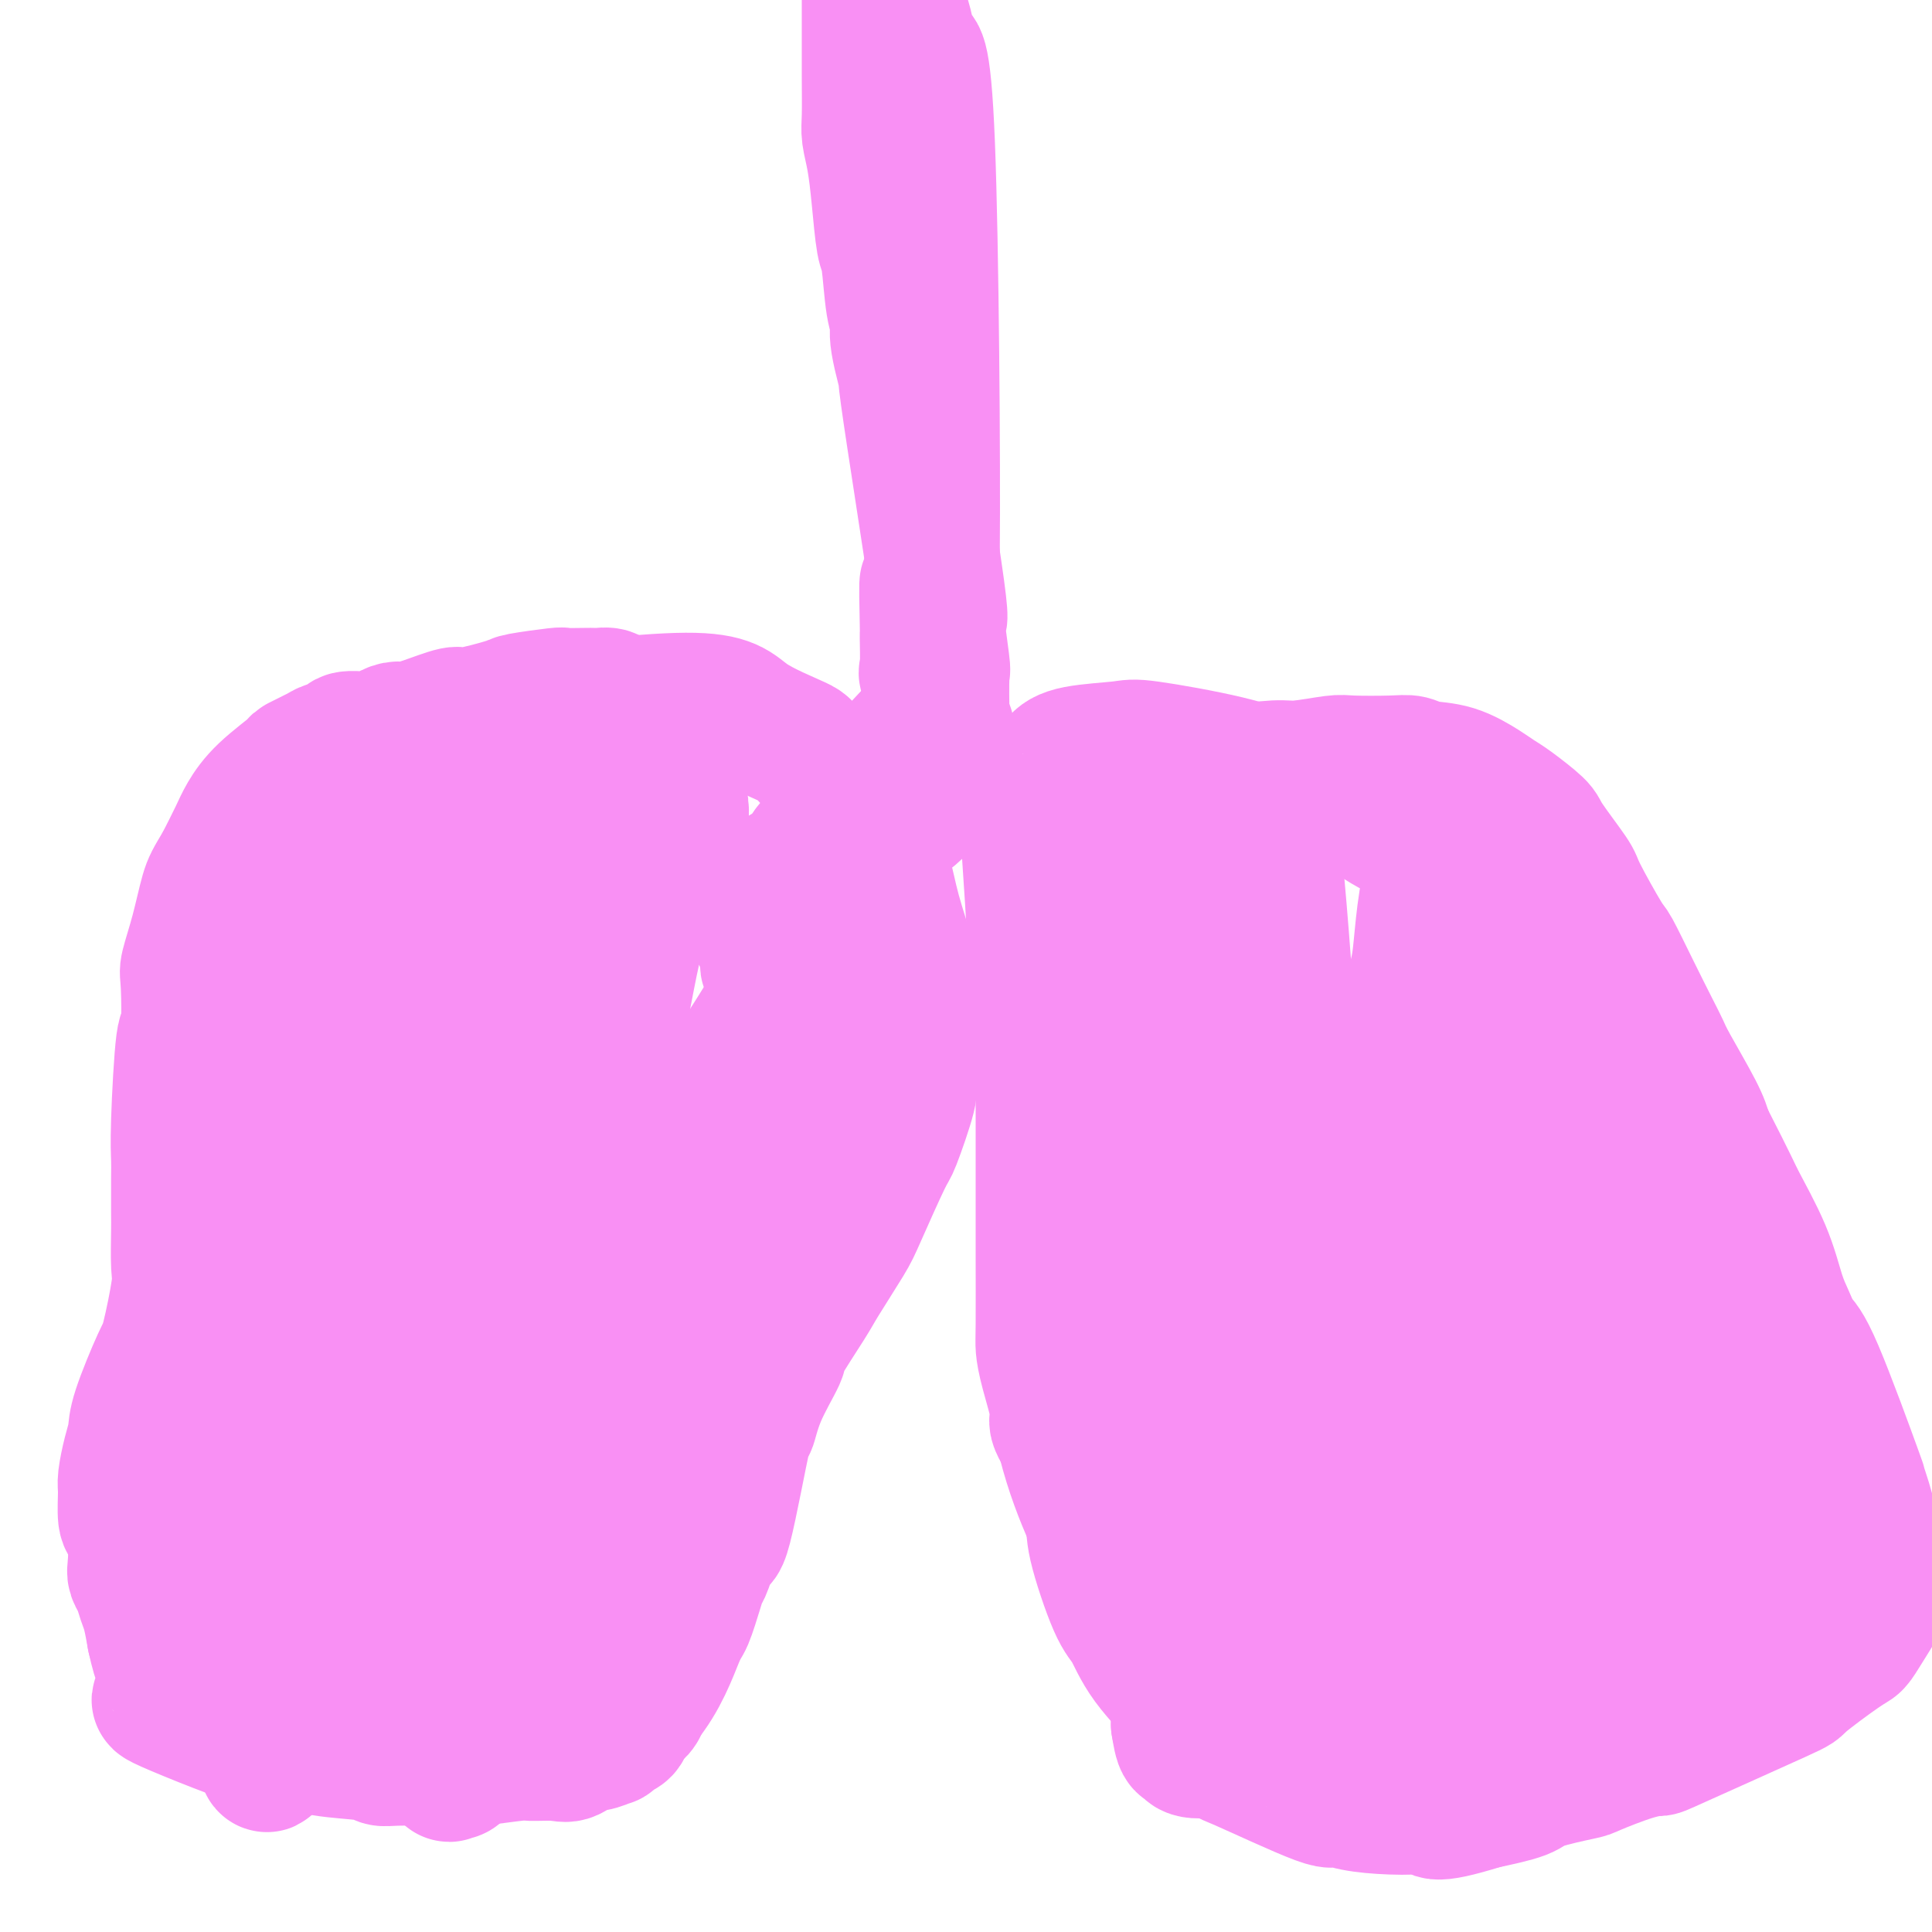 <svg viewBox='0 0 400 400' version='1.1' xmlns='http://www.w3.org/2000/svg' xmlns:xlink='http://www.w3.org/1999/xlink'><g fill='none' stroke='#F990F4' stroke-width='28' stroke-linecap='round' stroke-linejoin='round'><path d='M129,146c-0.787,-0.309 -1.573,-0.619 -2,-1c-0.427,-0.381 -0.493,-0.834 -1,-1c-0.507,-0.166 -1.453,-0.045 -2,0c-0.547,0.045 -0.694,0.016 -1,0c-0.306,-0.016 -0.772,-0.017 -2,0c-1.228,0.017 -3.219,0.051 -4,0c-0.781,-0.051 -0.351,-0.187 -2,0c-1.649,0.187 -5.375,0.698 -7,1c-1.625,0.302 -1.149,0.397 -3,1c-1.851,0.603 -6.028,1.716 -8,2c-1.972,0.284 -1.737,-0.261 -3,0c-1.263,0.261 -4.024,1.328 -6,2c-1.976,0.672 -3.168,0.951 -4,1c-0.832,0.049 -1.306,-0.130 -2,0c-0.694,0.130 -1.609,0.570 -2,1c-0.391,0.430 -0.260,0.850 -1,1c-0.740,0.150 -2.352,0.029 -3,0c-0.648,-0.029 -0.331,0.032 -1,0c-0.669,-0.032 -2.324,-0.159 -3,0c-0.676,0.159 -0.372,0.603 -1,1c-0.628,0.397 -2.187,0.748 -3,1c-0.813,0.252 -0.879,0.405 -2,1c-1.121,0.595 -3.297,1.630 -4,2c-0.703,0.370 0.066,0.074 -1,1c-1.066,0.926 -3.966,3.073 -6,5c-2.034,1.927 -3.201,3.634 -4,5c-0.799,1.366 -1.228,2.390 -2,4c-0.772,1.610 -1.886,3.805 -3,6'/><path d='M46,179c-1.983,3.301 -2.439,4.054 -3,6c-0.561,1.946 -1.225,5.085 -2,8c-0.775,2.915 -1.662,5.604 -2,7c-0.338,1.396 -0.129,1.497 0,4c0.129,2.503 0.178,7.408 0,9c-0.178,1.592 -0.584,-0.127 -1,3c-0.416,3.127 -0.843,11.102 -1,16c-0.157,4.898 -0.042,6.720 0,8c0.042,1.280 0.013,2.019 0,4c-0.013,1.981 -0.010,5.203 0,7c0.010,1.797 0.027,2.169 0,4c-0.027,1.831 -0.099,5.123 0,7c0.099,1.877 0.367,2.340 0,5c-0.367,2.660 -1.369,7.518 -2,10c-0.631,2.482 -0.891,2.587 -2,5c-1.109,2.413 -3.068,7.133 -4,10c-0.932,2.867 -0.839,3.882 -1,5c-0.161,1.118 -0.576,2.339 -1,4c-0.424,1.661 -0.856,3.763 -1,5c-0.144,1.237 0.000,1.609 0,3c-0.000,1.391 -0.144,3.801 0,5c0.144,1.199 0.578,1.188 1,2c0.422,0.812 0.834,2.447 1,4c0.166,1.553 0.086,3.022 0,4c-0.086,0.978 -0.178,1.464 0,2c0.178,0.536 0.625,1.123 1,2c0.375,0.877 0.678,2.044 1,3c0.322,0.956 0.663,1.702 1,3c0.337,1.298 0.668,3.149 1,5'/><path d='M32,339c1.384,6.297 1.844,5.538 2,6c0.156,0.462 0.008,2.144 0,3c-0.008,0.856 0.124,0.887 0,1c-0.124,0.113 -0.505,0.309 0,1c0.505,0.691 1.897,1.877 1,2c-0.897,0.123 -4.083,-0.815 0,1c4.083,1.815 15.436,6.385 21,8c5.564,1.615 5.339,0.275 6,0c0.661,-0.275 2.208,0.515 5,1c2.792,0.485 6.828,0.666 9,1c2.172,0.334 2.481,0.821 3,1c0.519,0.179 1.249,0.049 3,0c1.751,-0.049 4.522,-0.017 6,0c1.478,0.017 1.663,0.019 3,0c1.337,-0.019 3.825,-0.058 5,0c1.175,0.058 1.038,0.214 3,0c1.962,-0.214 6.024,-0.797 8,-1c1.976,-0.203 1.865,-0.025 3,0c1.135,0.025 3.517,-0.102 5,0c1.483,0.102 2.067,0.435 3,0c0.933,-0.435 2.213,-1.636 3,-2c0.787,-0.364 1.079,0.111 2,0c0.921,-0.111 2.469,-0.806 3,-1c0.531,-0.194 0.044,0.114 0,0c-0.044,-0.114 0.356,-0.649 1,-1c0.644,-0.351 1.534,-0.517 2,-1c0.466,-0.483 0.510,-1.284 1,-2c0.490,-0.716 1.426,-1.347 2,-2c0.574,-0.653 0.787,-1.326 1,-2'/><path d='M133,352c3.813,-4.489 5.847,-10.210 7,-13c1.153,-2.790 1.426,-2.649 2,-4c0.574,-1.351 1.450,-4.193 2,-6c0.550,-1.807 0.775,-2.579 1,-3c0.225,-0.421 0.452,-0.490 1,-2c0.548,-1.510 1.418,-4.462 2,-5c0.582,-0.538 0.875,1.337 2,-3c1.125,-4.337 3.081,-14.885 4,-19c0.919,-4.115 0.799,-1.795 1,-2c0.201,-0.205 0.722,-2.935 2,-6c1.278,-3.065 3.312,-6.466 4,-8c0.688,-1.534 0.029,-1.200 1,-3c0.971,-1.800 3.570,-5.734 5,-8c1.430,-2.266 1.690,-2.865 3,-5c1.310,-2.135 3.669,-5.805 5,-8c1.331,-2.195 1.635,-2.916 3,-6c1.365,-3.084 3.791,-8.531 5,-11c1.209,-2.469 1.199,-1.960 2,-4c0.801,-2.040 2.411,-6.627 3,-9c0.589,-2.373 0.157,-2.531 0,-4c-0.157,-1.469 -0.040,-4.249 0,-6c0.040,-1.751 0.001,-2.471 0,-3c-0.001,-0.529 0.036,-0.866 0,-3c-0.036,-2.134 -0.145,-6.066 0,-8c0.145,-1.934 0.544,-1.869 0,-4c-0.544,-2.131 -2.031,-6.458 -3,-10c-0.969,-3.542 -1.420,-6.298 -2,-8c-0.580,-1.702 -1.290,-2.351 -2,-3'/><path d='M181,178c-2.343,-5.740 -4.700,-9.591 -6,-12c-1.300,-2.409 -1.543,-3.378 -3,-5c-1.457,-1.622 -4.127,-3.898 -5,-5c-0.873,-1.102 0.052,-1.031 -2,-2c-2.052,-0.969 -7.081,-2.979 -10,-5c-2.919,-2.021 -3.729,-4.052 -13,-4c-9.271,0.052 -27.004,2.185 -35,4c-7.996,1.815 -6.257,3.310 -7,5c-0.743,1.690 -3.970,3.576 -6,5c-2.030,1.424 -2.865,2.386 -6,6c-3.135,3.614 -8.570,9.880 -13,17c-4.430,7.120 -7.854,15.094 -10,21c-2.146,5.906 -3.012,9.743 -4,13c-0.988,3.257 -2.097,5.934 -3,14c-0.903,8.066 -1.601,21.520 -2,29c-0.399,7.480 -0.499,8.987 0,16c0.499,7.013 1.598,19.532 2,26c0.402,6.468 0.108,6.885 0,11c-0.108,4.115 -0.029,11.930 0,16c0.029,4.070 0.009,4.396 0,7c-0.009,2.604 -0.006,7.486 0,10c0.006,2.514 0.017,2.660 0,4c-0.017,1.340 -0.060,3.876 0,5c0.060,1.124 0.222,0.837 0,1c-0.222,0.163 -0.829,0.775 -1,1c-0.171,0.225 0.094,0.064 0,0c-0.094,-0.064 -0.547,-0.032 -1,0'/><path d='M56,356c-0.662,19.250 -1.319,4.373 -3,-6c-1.681,-10.373 -4.388,-16.244 -6,-20c-1.612,-3.756 -2.129,-5.397 -3,-15c-0.871,-9.603 -2.094,-27.167 -2,-37c0.094,-9.833 1.506,-11.934 1,-16c-0.506,-4.066 -2.930,-10.096 1,-22c3.930,-11.904 14.213,-29.681 19,-37c4.787,-7.319 4.078,-4.178 7,-6c2.922,-1.822 9.474,-8.606 13,-12c3.526,-3.394 4.025,-3.397 5,-4c0.975,-0.603 2.426,-1.805 4,-3c1.574,-1.195 3.269,-2.383 4,-3c0.731,-0.617 0.497,-0.663 1,-1c0.503,-0.337 1.744,-0.967 2,-1c0.256,-0.033 -0.474,0.529 0,0c0.474,-0.529 2.153,-2.151 0,5c-2.153,7.151 -8.137,23.073 -12,29c-3.863,5.927 -5.606,1.858 -9,23c-3.394,21.142 -8.440,67.495 -10,87c-1.560,19.505 0.367,12.161 1,11c0.633,-1.161 -0.026,3.861 0,8c0.026,4.139 0.739,7.396 1,9c0.261,1.604 0.070,1.554 0,2c-0.070,0.446 -0.019,1.389 0,2c0.019,0.611 0.005,0.889 0,1c-0.005,0.111 -0.003,0.056 0,0'/><path d='M70,350c2.183,-8.217 6.641,-45.260 10,-66c3.359,-20.740 5.618,-25.178 8,-32c2.382,-6.822 4.888,-16.028 11,-29c6.112,-12.972 15.830,-29.711 20,-37c4.170,-7.289 2.793,-5.129 5,-10c2.207,-4.871 8.000,-16.772 10,-21c2.000,-4.228 0.207,-0.782 0,0c-0.207,0.782 1.171,-1.101 1,3c-0.171,4.101 -1.892,14.188 -7,30c-5.108,15.812 -13.604,37.351 -18,51c-4.396,13.649 -4.694,19.407 -6,26c-1.306,6.593 -3.621,14.020 -5,26c-1.379,11.980 -1.823,28.513 -2,40c-0.177,11.487 -0.089,17.930 0,22c0.089,4.070 0.178,5.769 0,7c-0.178,1.231 -0.622,1.993 -1,3c-0.378,1.007 -0.691,2.257 -1,3c-0.309,0.743 -0.615,0.978 -1,1c-0.385,0.022 -0.848,-0.168 -1,0c-0.152,0.168 0.008,0.696 0,0c-0.008,-0.696 -0.185,-2.615 0,-5c0.185,-2.385 0.732,-5.236 4,-17c3.268,-11.764 9.257,-32.442 17,-52c7.743,-19.558 17.238,-37.996 24,-50c6.762,-12.004 10.789,-17.572 15,-24c4.211,-6.428 8.605,-13.714 13,-21'/><path d='M166,198c9.872,-15.042 20.551,-30.149 25,-37c4.449,-6.851 2.666,-5.448 2,-5c-0.666,0.448 -0.216,-0.060 0,-1c0.216,-0.940 0.197,-2.313 -1,1c-1.197,3.313 -3.571,11.313 -4,9c-0.429,-2.313 1.087,-14.939 -9,16c-10.087,30.939 -31.778,105.443 -40,134c-8.222,28.557 -2.977,11.167 -2,7c0.977,-4.167 -2.316,4.888 -4,9c-1.684,4.112 -1.761,3.280 -2,3c-0.239,-0.280 -0.642,-0.010 -1,0c-0.358,0.010 -0.672,-0.240 -1,0c-0.328,0.240 -0.671,0.971 -1,-1c-0.329,-1.971 -0.645,-6.645 0,-11c0.645,-4.355 2.252,-8.392 3,-11c0.748,-2.608 0.639,-3.786 3,-11c2.361,-7.214 7.193,-20.465 14,-35c6.807,-14.535 15.590,-30.355 20,-39c4.410,-8.645 4.449,-10.114 5,-12c0.551,-1.886 1.616,-4.187 2,-7c0.384,-2.813 0.087,-6.136 0,-8c-0.087,-1.864 0.034,-2.269 0,-3c-0.034,-0.731 -0.225,-1.790 -1,-2c-0.775,-0.210 -2.136,0.428 -1,-2c1.136,-2.428 4.767,-7.923 0,0c-4.767,7.923 -17.934,29.264 -25,42c-7.066,12.736 -8.033,16.868 -9,21'/><path d='M139,255c-8.787,22.046 -13.753,45.662 -16,57c-2.247,11.338 -1.775,10.397 -2,12c-0.225,1.603 -1.148,5.750 -2,10c-0.852,4.250 -1.635,8.604 -2,11c-0.365,2.396 -0.314,2.833 -1,3c-0.686,0.167 -2.109,0.063 -2,2c0.109,1.937 1.749,5.915 -1,0c-2.749,-5.915 -9.888,-21.723 -13,-29c-3.112,-7.277 -2.196,-6.025 -1,-14c1.196,-7.975 2.672,-25.179 5,-36c2.328,-10.821 5.506,-15.261 8,-20c2.494,-4.739 4.303,-9.777 7,-17c2.697,-7.223 6.282,-16.630 8,-21c1.718,-4.370 1.568,-3.703 2,-6c0.432,-2.297 1.446,-7.557 2,-10c0.554,-2.443 0.649,-2.068 1,-3c0.351,-0.932 0.960,-3.172 2,-5c1.040,-1.828 2.512,-3.246 3,-4c0.488,-0.754 -0.009,-0.845 0,-1c0.009,-0.155 0.523,-0.374 1,-1c0.477,-0.626 0.916,-1.660 1,-2c0.084,-0.340 -0.188,0.013 0,0c0.188,-0.013 0.836,-0.390 1,-1c0.164,-0.610 -0.155,-1.451 0,-3c0.155,-1.549 0.784,-3.807 1,-5c0.216,-1.193 0.020,-1.321 0,-2c-0.020,-0.679 0.137,-1.908 0,-3c-0.137,-1.092 -0.569,-2.046 -1,-3'/><path d='M140,164c-0.308,-3.612 -1.577,-4.143 -3,-5c-1.423,-0.857 -2.999,-2.042 -5,-3c-2.001,-0.958 -4.426,-1.690 -7,-1c-2.574,0.690 -5.296,2.802 -6,2c-0.704,-0.802 0.610,-4.518 -5,3c-5.610,7.518 -18.144,26.271 -23,34c-4.856,7.729 -2.033,4.433 -1,4c1.033,-0.433 0.277,1.997 0,4c-0.277,2.003 -0.075,3.578 0,6c0.075,2.422 0.021,5.692 0,7c-0.021,1.308 -0.011,0.654 0,0'/><path d='M254,161c-0.001,-0.000 -0.003,-0.000 0,0c0.003,0.000 0.009,0.001 0,0c-0.009,-0.001 -0.033,-0.003 0,0c0.033,0.003 0.123,0.011 0,0c-0.123,-0.011 -0.459,-0.040 0,0c0.459,0.040 1.713,0.151 2,0c0.287,-0.151 -0.392,-0.562 1,-1c1.392,-0.438 4.855,-0.902 7,-1c2.145,-0.098 2.973,0.169 5,0c2.027,-0.169 5.254,-0.774 7,-1c1.746,-0.226 2.012,-0.073 4,0c1.988,0.073 5.698,0.068 8,0c2.302,-0.068 3.197,-0.197 4,0c0.803,0.197 1.514,0.722 3,1c1.486,0.278 3.747,0.309 6,1c2.253,0.691 4.497,2.043 6,3c1.503,0.957 2.263,1.521 3,2c0.737,0.479 1.450,0.873 3,2c1.550,1.127 3.935,2.986 5,4c1.065,1.014 0.808,1.183 2,3c1.192,1.817 3.834,5.280 5,7c1.166,1.720 0.858,1.695 2,4c1.142,2.305 3.735,6.939 5,9c1.265,2.061 1.204,1.551 2,3c0.796,1.449 2.451,4.859 4,8c1.549,3.141 2.992,6.013 4,8c1.008,1.987 1.579,3.089 2,4c0.421,0.911 0.690,1.630 2,4c1.310,2.370 3.660,6.391 5,9c1.340,2.609 1.670,3.804 2,5'/><path d='M353,235c5.655,11.047 5.794,11.663 7,14c1.206,2.337 3.479,6.393 5,10c1.521,3.607 2.290,6.764 3,9c0.710,2.236 1.361,3.552 2,5c0.639,1.448 1.265,3.028 2,4c0.735,0.972 1.578,1.335 4,7c2.422,5.665 6.422,16.632 8,21c1.578,4.368 0.735,2.137 1,3c0.265,0.863 1.640,4.820 2,7c0.360,2.180 -0.293,2.584 0,4c0.293,1.416 1.533,3.845 2,5c0.467,1.155 0.161,1.034 0,2c-0.161,0.966 -0.176,3.017 0,4c0.176,0.983 0.542,0.898 0,2c-0.542,1.102 -1.994,3.390 -3,5c-1.006,1.610 -1.566,2.540 -2,3c-0.434,0.460 -0.740,0.449 -3,2c-2.260,1.551 -6.473,4.665 -8,6c-1.527,1.335 -0.368,0.890 -5,3c-4.632,2.110 -15.055,6.774 -20,9c-4.945,2.226 -4.410,2.014 -5,2c-0.590,-0.014 -2.303,0.170 -5,1c-2.697,0.830 -6.377,2.305 -8,3c-1.623,0.695 -1.188,0.609 -3,1c-1.812,0.391 -5.873,1.259 -8,2c-2.127,0.741 -2.322,1.355 -4,2c-1.678,0.645 -4.839,1.323 -8,2'/><path d='M307,373c-11.623,3.633 -10.181,1.714 -10,1c0.181,-0.714 -0.900,-0.223 -3,0c-2.100,0.223 -5.220,0.177 -8,0c-2.780,-0.177 -5.219,-0.486 -7,-1c-1.781,-0.514 -2.905,-1.234 -3,-1c-0.095,0.234 0.838,1.420 -3,0c-3.838,-1.420 -12.449,-5.448 -16,-7c-3.551,-1.552 -2.043,-0.629 -3,-2c-0.957,-1.371 -4.379,-5.037 -6,-7c-1.621,-1.963 -1.440,-2.223 -3,-4c-1.560,-1.777 -4.860,-5.070 -7,-8c-2.140,-2.930 -3.121,-5.497 -4,-7c-0.879,-1.503 -1.658,-1.943 -3,-5c-1.342,-3.057 -3.247,-8.732 -4,-12c-0.753,-3.268 -0.354,-4.130 -1,-7c-0.646,-2.870 -2.337,-7.747 -3,-10c-0.663,-2.253 -0.297,-1.881 -1,-3c-0.703,-1.119 -2.476,-3.728 -3,-5c-0.524,-1.272 0.199,-1.206 0,-3c-0.199,-1.794 -1.321,-5.448 -2,-8c-0.679,-2.552 -0.914,-4.004 -1,-5c-0.086,-0.996 -0.023,-1.538 0,-5c0.023,-3.462 0.006,-9.845 0,-13c-0.006,-3.155 -0.002,-3.083 0,-6c0.002,-2.917 0.000,-8.824 0,-12c-0.000,-3.176 -0.000,-3.622 0,-6c0.000,-2.378 0.000,-6.689 0,-11'/><path d='M216,226c-0.453,-10.789 -1.586,-11.260 -2,-13c-0.414,-1.740 -0.110,-4.747 0,-6c0.110,-1.253 0.026,-0.752 0,-2c-0.026,-1.248 0.008,-4.244 0,-6c-0.008,-1.756 -0.056,-2.273 0,-3c0.056,-0.727 0.218,-1.663 0,-6c-0.218,-4.337 -0.815,-12.075 -1,-16c-0.185,-3.925 0.041,-4.035 0,-4c-0.041,0.035 -0.348,0.217 0,-1c0.348,-1.217 1.350,-3.831 2,-5c0.650,-1.169 0.947,-0.893 1,-1c0.053,-0.107 -0.137,-0.596 0,-1c0.137,-0.404 0.600,-0.724 1,-1c0.400,-0.276 0.735,-0.507 1,-1c0.265,-0.493 0.458,-1.248 1,-2c0.542,-0.752 1.432,-1.501 4,-2c2.568,-0.499 6.813,-0.747 9,-1c2.187,-0.253 2.314,-0.509 6,0c3.686,0.509 10.929,1.785 16,3c5.071,1.215 7.970,2.371 10,3c2.030,0.629 3.190,0.733 5,1c1.810,0.267 4.270,0.699 7,2c2.730,1.301 5.732,3.473 8,5c2.268,1.527 3.803,2.411 5,3c1.197,0.589 2.056,0.883 4,3c1.944,2.117 4.972,6.059 8,10'/><path d='M301,185c3.791,5.887 9.267,15.606 12,21c2.733,5.394 2.723,6.465 3,8c0.277,1.535 0.843,3.535 2,7c1.157,3.465 2.907,8.394 3,15c0.093,6.606 -1.470,14.889 1,15c2.470,0.111 8.974,-7.950 0,6c-8.974,13.950 -33.426,49.912 -44,64c-10.574,14.088 -7.271,6.303 -10,5c-2.729,-1.303 -11.489,3.876 -16,6c-4.511,2.124 -4.772,1.194 -6,1c-1.228,-0.194 -3.422,0.347 -6,-1c-2.578,-1.347 -5.541,-4.582 -7,-6c-1.459,-1.418 -1.416,-1.019 -4,-6c-2.584,-4.981 -7.795,-15.342 -10,-29c-2.205,-13.658 -1.404,-30.614 -1,-40c0.404,-9.386 0.410,-11.202 1,-18c0.590,-6.798 1.765,-18.579 2,-26c0.235,-7.421 -0.468,-10.481 -1,-13c-0.532,-2.519 -0.892,-4.495 -1,-6c-0.108,-1.505 0.036,-2.538 0,-3c-0.036,-0.462 -0.253,-0.353 0,0c0.253,0.353 0.975,0.950 1,0c0.025,-0.950 -0.647,-3.448 1,1c1.647,4.448 5.613,15.842 8,24c2.387,8.158 3.193,13.079 4,18'/><path d='M233,228c4.274,18.493 7.960,43.224 13,60c5.040,16.776 11.435,25.595 15,31c3.565,5.405 4.299,7.394 7,12c2.701,4.606 7.368,11.827 10,15c2.632,3.173 3.227,2.297 5,5c1.773,2.703 4.723,8.984 3,5c-1.723,-3.984 -8.119,-18.232 -12,-27c-3.881,-8.768 -5.247,-12.055 -9,-21c-3.753,-8.945 -9.893,-23.546 -13,-31c-3.107,-7.454 -3.179,-7.760 -6,-15c-2.821,-7.240 -8.389,-21.415 -11,-29c-2.611,-7.585 -2.265,-8.582 -3,-11c-0.735,-2.418 -2.550,-6.258 -3,-12c-0.450,-5.742 0.467,-13.387 1,-19c0.533,-5.613 0.683,-9.193 1,-11c0.317,-1.807 0.801,-1.841 1,-2c0.199,-0.159 0.114,-0.442 0,-1c-0.114,-0.558 -0.255,-1.392 0,-2c0.255,-0.608 0.907,-0.992 2,0c1.093,0.992 2.628,3.358 4,5c1.372,1.642 2.582,2.560 5,11c2.418,8.440 6.044,24.401 8,33c1.956,8.599 2.242,9.835 5,19c2.758,9.165 7.988,26.260 11,35c3.012,8.740 3.807,9.126 7,14c3.193,4.874 8.783,14.235 12,19c3.217,4.765 4.062,4.933 5,6c0.938,1.067 1.969,3.034 3,5'/><path d='M294,322c5.320,7.666 5.120,4.830 5,4c-0.120,-0.830 -0.159,0.344 0,1c0.159,0.656 0.517,0.794 0,0c-0.517,-0.794 -1.910,-2.519 -3,-6c-1.090,-3.481 -1.876,-8.718 -5,-10c-3.124,-1.282 -8.586,1.392 -16,-24c-7.414,-25.392 -16.781,-78.848 -20,-100c-3.219,-21.152 -0.289,-9.999 1,-7c1.289,2.999 0.936,-2.156 1,-5c0.064,-2.844 0.545,-3.377 1,-4c0.455,-0.623 0.883,-1.335 1,-2c0.117,-0.665 -0.076,-1.284 0,-2c0.076,-0.716 0.420,-1.529 1,-1c0.580,0.529 1.397,2.400 2,3c0.603,0.600 0.992,-0.069 2,10c1.008,10.069 2.634,30.877 3,42c0.366,11.123 -0.528,12.560 1,24c1.528,11.440 5.478,32.884 8,44c2.522,11.116 3.616,11.906 7,18c3.384,6.094 9.058,17.493 12,23c2.942,5.507 3.153,5.123 5,7c1.847,1.877 5.332,6.017 7,8c1.668,1.983 1.519,1.810 2,2c0.481,0.190 1.591,0.743 2,1c0.409,0.257 0.117,0.216 0,0c-0.117,-0.216 -0.058,-0.608 0,-1'/><path d='M311,347c0.536,-4.155 -6.124,-23.043 -10,-34c-3.876,-10.957 -4.969,-13.982 -6,-18c-1.031,-4.018 -1.999,-9.030 -3,-19c-1.001,-9.970 -2.036,-24.897 -2,-38c0.036,-13.103 1.142,-24.381 2,-30c0.858,-5.619 1.468,-5.579 2,-10c0.532,-4.421 0.986,-13.303 3,-18c2.014,-4.697 5.589,-5.208 8,-2c2.411,3.208 3.659,10.137 5,15c1.341,4.863 2.775,7.660 5,18c2.225,10.340 5.240,28.222 7,38c1.760,9.778 2.264,11.453 4,18c1.736,6.547 4.704,17.966 7,26c2.296,8.034 3.919,12.682 5,16c1.081,3.318 1.619,5.305 2,7c0.381,1.695 0.603,3.096 1,5c0.397,1.904 0.967,4.310 2,7c1.033,2.690 2.529,5.662 3,7c0.471,1.338 -0.085,1.040 0,1c0.085,-0.040 0.809,0.178 1,1c0.191,0.822 -0.150,2.248 0,0c0.150,-2.248 0.793,-8.170 1,-12c0.207,-3.830 -0.021,-5.570 -2,-14c-1.979,-8.430 -5.708,-23.552 -8,-33c-2.292,-9.448 -3.146,-13.224 -4,-17'/><path d='M334,261c-3.541,-13.250 -6.392,-21.374 -9,-28c-2.608,-6.626 -4.972,-11.755 -7,-15c-2.028,-3.245 -3.721,-4.606 -5,-6c-1.279,-1.394 -2.143,-2.820 -2,-2c0.143,0.820 1.295,3.888 0,-1c-1.295,-4.888 -5.036,-17.731 5,2c10.036,19.731 33.850,72.035 43,93c9.150,20.965 3.636,10.591 2,8c-1.636,-2.591 0.606,2.602 2,6c1.394,3.398 1.941,5.003 2,6c0.059,0.997 -0.369,1.388 0,2c0.369,0.612 1.535,1.447 2,2c0.465,0.553 0.230,0.826 0,1c-0.230,0.174 -0.454,0.249 0,0c0.454,-0.249 1.587,-0.821 -1,0c-2.587,0.821 -8.895,3.037 -13,4c-4.105,0.963 -6.007,0.674 -12,2c-5.993,1.326 -16.076,4.268 -21,6c-4.924,1.732 -4.688,2.256 -10,4c-5.312,1.744 -16.172,4.709 -21,6c-4.828,1.291 -3.622,0.910 -10,3c-6.378,2.090 -20.338,6.653 -27,8c-6.662,1.347 -6.024,-0.522 -6,-1c0.024,-0.478 -0.564,0.435 -1,0c-0.436,-0.435 -0.718,-2.217 -1,-4'/><path d='M244,357c0.805,-4.579 6.817,-13.528 14,-24c7.183,-10.472 15.536,-22.468 20,-29c4.464,-6.532 5.039,-7.601 8,-12c2.961,-4.399 8.310,-12.127 11,-19c2.690,-6.873 2.723,-12.889 3,-16c0.277,-3.111 0.799,-3.316 1,-8c0.201,-4.684 0.081,-13.847 0,-17c-0.081,-3.153 -0.124,-0.297 0,0c0.124,0.297 0.415,-1.965 1,3c0.585,4.965 1.463,17.156 2,24c0.537,6.844 0.734,8.343 2,15c1.266,6.657 3.601,18.474 5,25c1.399,6.526 1.862,7.760 3,12c1.138,4.240 2.949,11.484 4,15c1.051,3.516 1.340,3.304 2,5c0.660,1.696 1.692,5.301 2,7c0.308,1.699 -0.107,1.492 0,2c0.107,0.508 0.736,1.731 1,2c0.264,0.269 0.163,-0.414 0,0c-0.163,0.414 -0.388,1.926 0,0c0.388,-1.926 1.391,-7.290 2,-12c0.609,-4.710 0.826,-8.765 1,-17c0.174,-8.235 0.304,-20.651 0,-27c-0.304,-6.349 -1.043,-6.633 -2,-10c-0.957,-3.367 -2.130,-9.819 -3,-13c-0.870,-3.181 -1.435,-3.090 -2,-3'/><path d='M319,260c-1.230,-4.648 -0.807,-3.267 -1,-3c-0.193,0.267 -1.004,-0.580 -1,-1c0.004,-0.420 0.824,-0.413 1,-1c0.176,-0.587 -0.292,-1.768 1,2c1.292,3.768 4.343,12.485 6,15c1.657,2.515 1.919,-1.172 2,10c0.081,11.172 -0.020,37.203 0,47c0.020,9.797 0.162,3.359 0,1c-0.162,-2.359 -0.627,-0.639 -1,0c-0.373,0.639 -0.655,0.196 -1,0c-0.345,-0.196 -0.752,-0.144 -1,0c-0.248,0.144 -0.337,0.381 -1,0c-0.663,-0.381 -1.899,-1.381 -3,-2c-1.101,-0.619 -2.066,-0.859 -4,-2c-1.934,-1.141 -4.838,-3.183 -6,-4c-1.162,-0.817 -0.581,-0.408 0,0'/><path d='M127,181c0.052,-0.001 0.105,-0.002 0,0c-0.105,0.002 -0.367,0.007 0,0c0.367,-0.007 1.363,-0.027 2,0c0.637,0.027 0.913,0.101 2,0c1.087,-0.101 2.984,-0.378 4,-1c1.016,-0.622 1.151,-1.591 2,-2c0.849,-0.409 2.412,-0.260 4,0c1.588,0.260 3.200,0.631 4,1c0.800,0.369 0.786,0.737 1,1c0.214,0.263 0.654,0.421 2,2c1.346,1.579 3.598,4.578 5,6c1.402,1.422 1.955,1.266 3,3c1.045,1.734 2.581,5.358 3,7c0.419,1.642 -0.280,1.302 0,2c0.280,0.698 1.538,2.436 2,3c0.462,0.564 0.126,-0.044 0,0c-0.126,0.044 -0.044,0.741 0,1c0.044,0.259 0.050,0.082 0,0c-0.050,-0.082 -0.154,-0.067 0,-1c0.154,-0.933 0.567,-2.814 1,-4c0.433,-1.186 0.886,-1.677 1,-2c0.114,-0.323 -0.109,-0.478 1,-3c1.109,-2.522 3.551,-7.412 5,-10c1.449,-2.588 1.904,-2.874 4,-6c2.096,-3.126 5.832,-9.092 8,-12c2.168,-2.908 2.767,-2.759 4,-4c1.233,-1.241 3.101,-3.873 4,-5c0.899,-1.127 0.828,-0.751 1,-1c0.172,-0.249 0.586,-1.125 1,-2'/><path d='M191,154c3.628,-4.817 1.700,-1.859 1,-1c-0.700,0.859 -0.170,-0.381 0,-1c0.170,-0.619 -0.018,-0.617 0,-1c0.018,-0.383 0.243,-1.150 0,-1c-0.243,0.150 -0.955,1.217 0,0c0.955,-1.217 3.578,-4.719 -1,0c-4.578,4.719 -16.358,17.660 -21,23c-4.642,5.340 -2.148,3.081 -2,3c0.148,-0.081 -2.051,2.017 -3,3c-0.949,0.983 -0.646,0.852 -1,1c-0.354,0.148 -1.363,0.576 -2,1c-0.637,0.424 -0.903,0.845 -1,1c-0.097,0.155 -0.027,0.043 0,0c0.027,-0.043 0.010,-0.019 0,0c-0.010,0.019 -0.012,0.031 0,0c0.012,-0.031 0.036,-0.105 0,0c-0.036,0.105 -0.134,0.391 1,0c1.134,-0.391 3.501,-1.458 5,-2c1.499,-0.542 2.132,-0.560 5,-2c2.868,-1.440 7.973,-4.301 11,-6c3.027,-1.699 3.977,-2.237 5,-3c1.023,-0.763 2.120,-1.751 3,-3c0.880,-1.249 1.545,-2.759 2,-4c0.455,-1.241 0.702,-2.212 1,-3c0.298,-0.788 0.649,-1.394 1,-2'/><path d='M195,157c1.083,-2.655 0.292,-3.293 0,-4c-0.292,-0.707 -0.084,-1.482 0,-2c0.084,-0.518 0.043,-0.779 0,-3c-0.043,-2.221 -0.087,-6.401 0,-8c0.087,-1.599 0.306,-0.615 0,-3c-0.306,-2.385 -1.137,-8.137 -1,-9c0.137,-0.863 1.243,3.164 0,-6c-1.243,-9.164 -4.833,-31.520 -6,-40c-1.167,-8.480 0.091,-3.085 0,-3c-0.091,0.085 -1.530,-5.140 -2,-8c-0.470,-2.860 0.029,-3.354 0,-4c-0.029,-0.646 -0.585,-1.445 -1,-4c-0.415,-2.555 -0.689,-6.865 -1,-9c-0.311,-2.135 -0.658,-2.094 -1,-4c-0.342,-1.906 -0.680,-5.760 -1,-9c-0.320,-3.240 -0.622,-5.868 -1,-8c-0.378,-2.132 -0.833,-3.768 -1,-5c-0.167,-1.232 -0.045,-2.060 0,-4c0.045,-1.940 0.012,-4.991 0,-8c-0.012,-3.009 -0.003,-5.975 0,-8c0.003,-2.025 0.001,-3.109 0,-5c-0.001,-1.891 -0.000,-4.587 0,-6c0.000,-1.413 0.000,-1.541 0,-2c-0.000,-0.459 -0.000,-1.247 0,-2c0.000,-0.753 0.000,-1.470 0,-2c-0.000,-0.530 -0.000,-0.874 0,-1c0.000,-0.126 0.000,-0.036 0,0c-0.000,0.036 -0.000,0.018 0,0'/><path d='M180,-10c-0.044,-5.981 -0.154,-1.934 0,0c0.154,1.934 0.573,1.757 1,2c0.427,0.243 0.862,0.908 2,3c1.138,2.092 2.981,5.610 4,9c1.019,3.390 1.215,6.651 2,7c0.785,0.349 2.158,-2.214 3,19c0.842,21.214 1.155,66.203 1,84c-0.155,17.797 -0.776,8.400 -1,7c-0.224,-1.400 -0.052,5.198 0,8c0.052,2.802 -0.015,1.809 0,3c0.015,1.191 0.113,4.565 0,6c-0.113,1.435 -0.436,0.930 0,2c0.436,1.070 1.633,3.716 2,5c0.367,1.284 -0.094,1.206 0,2c0.094,0.794 0.743,2.461 1,3c0.257,0.539 0.120,-0.052 0,0c-0.120,0.052 -0.225,0.745 0,1c0.225,0.255 0.778,0.073 1,0c0.222,-0.073 0.111,-0.036 0,0'/></g>
</svg>
